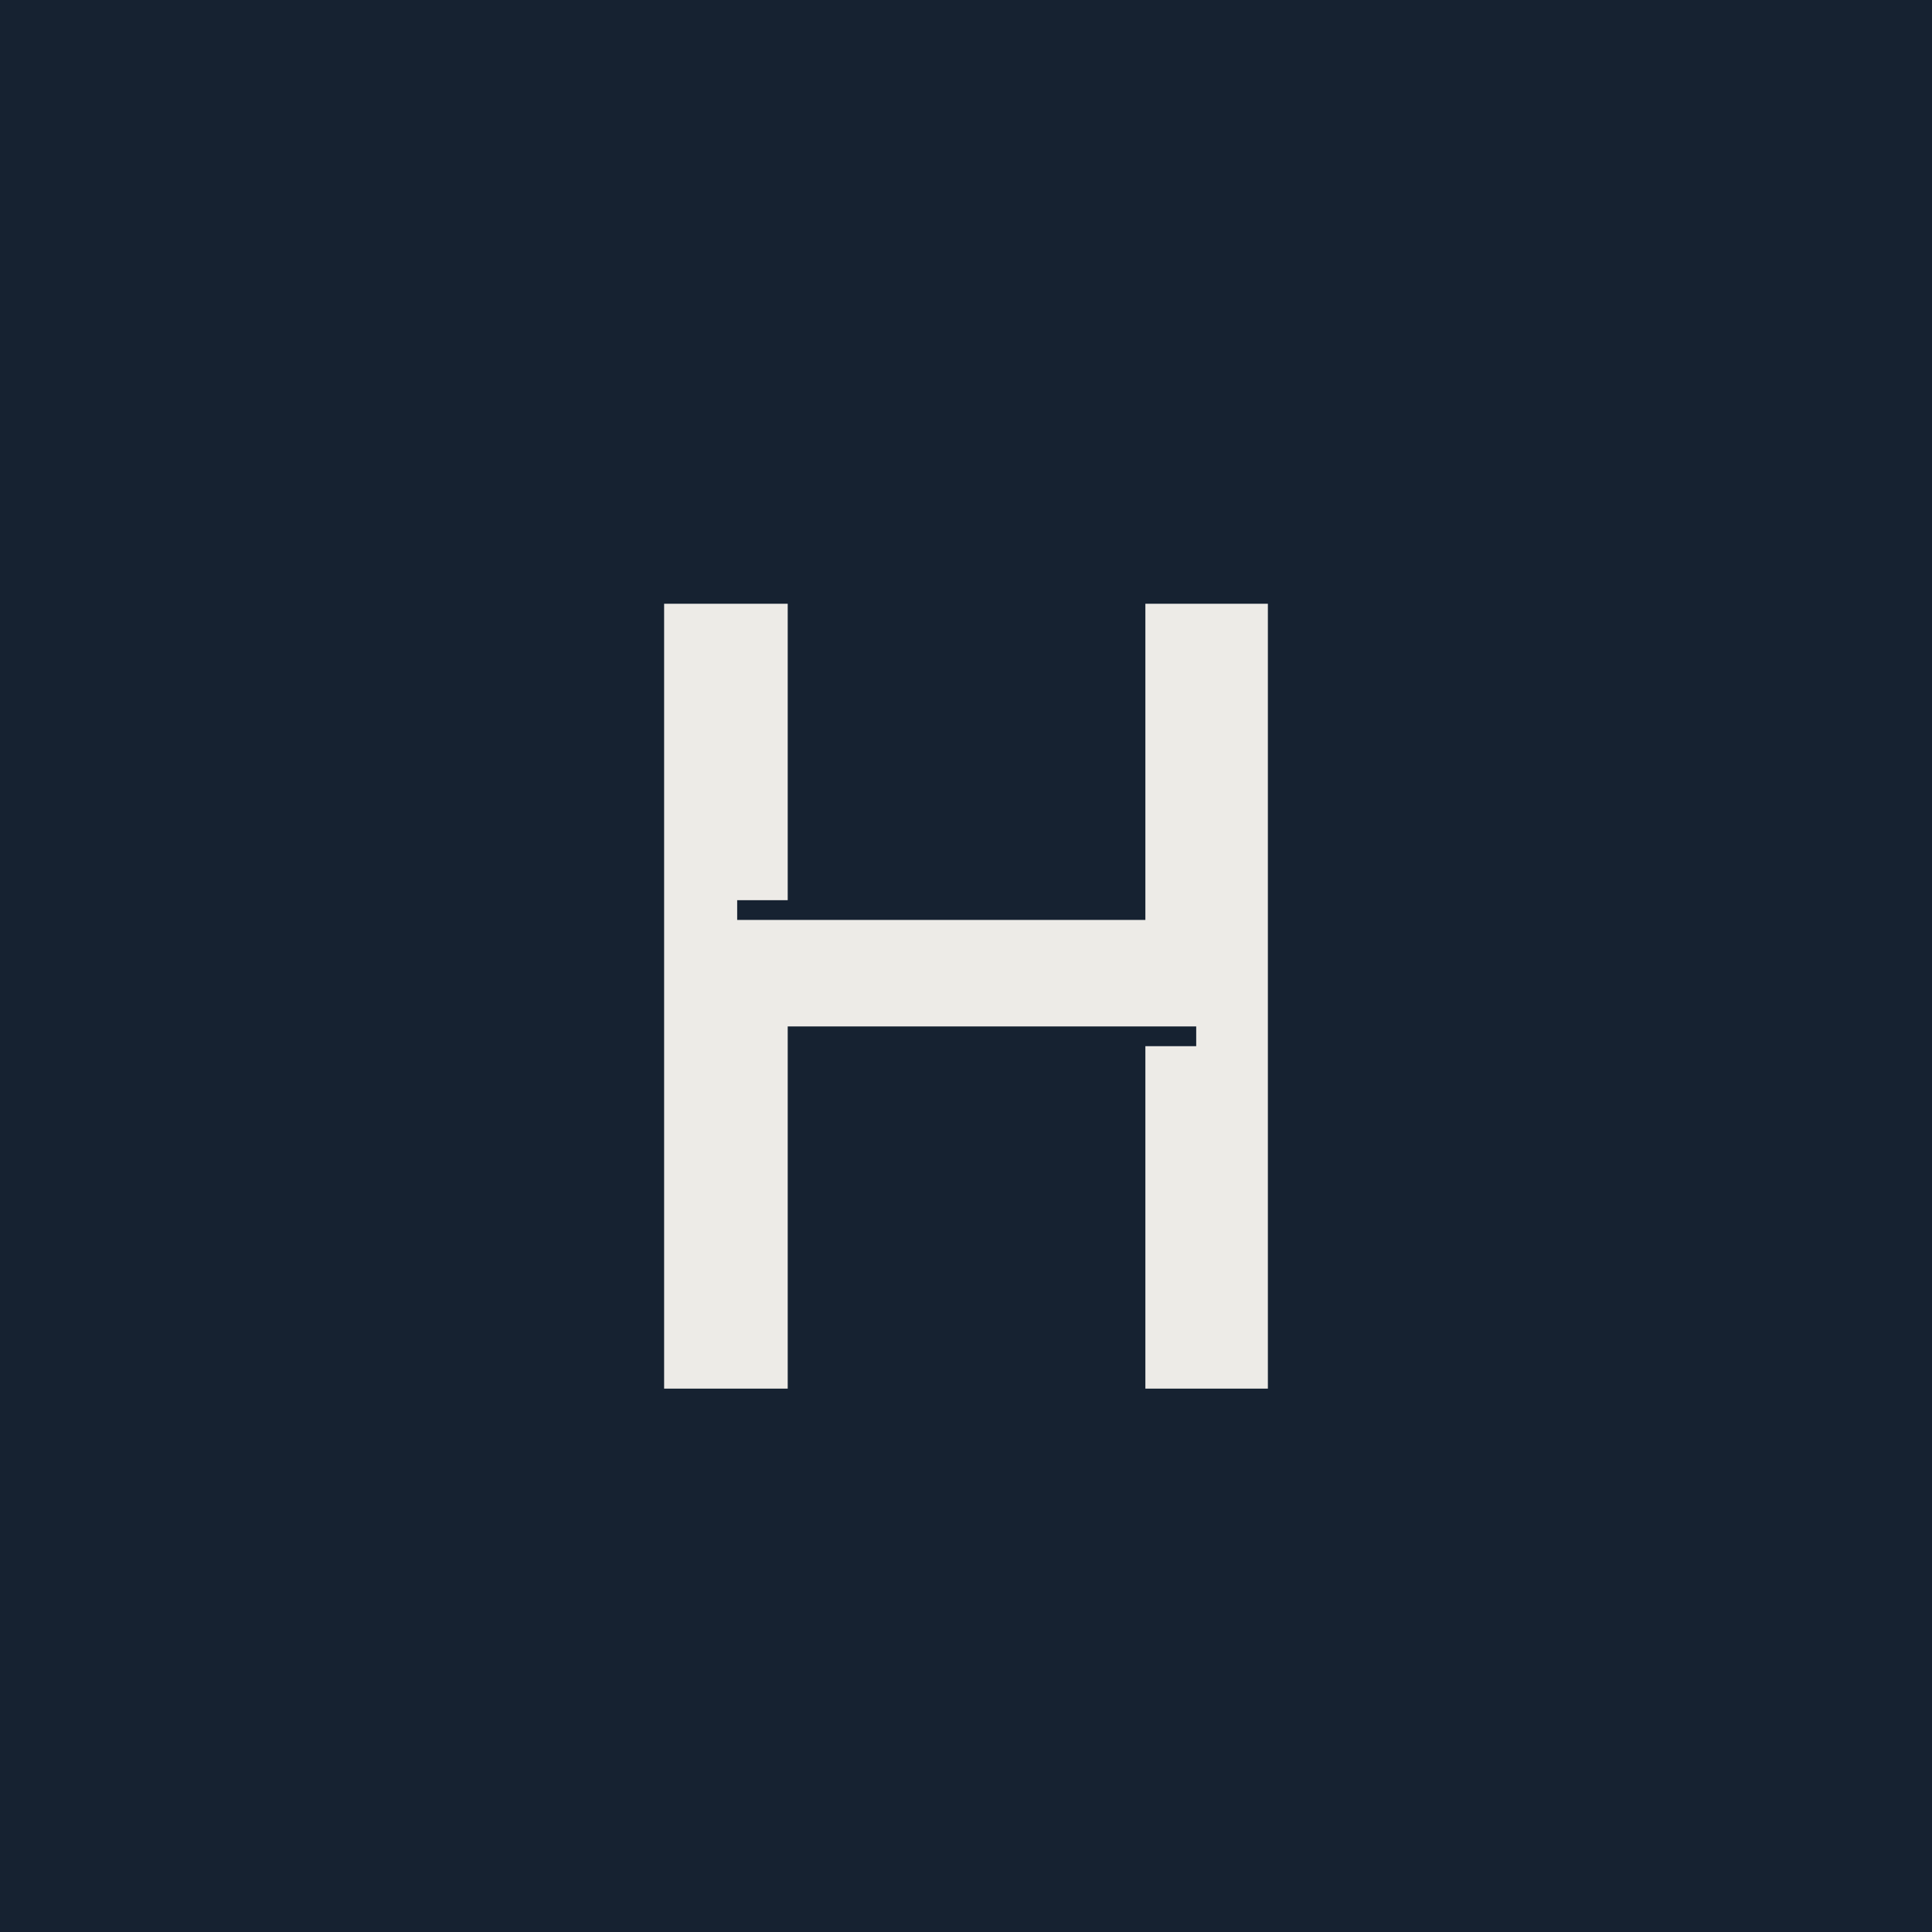<svg width="32" height="32" viewBox="0 0 32 32" fill="none" xmlns="http://www.w3.org/2000/svg">
<rect width="32" height="32" fill="#162231"/>
<path d="M11 23V10H13.047V14.91H12.21V15.237H13.047H18.971V10H21V23H18.971V17.328H19.336H19.813V17.001H18.971H13.047V23H11Z" fill="#EDEBE7"/>
</svg>
